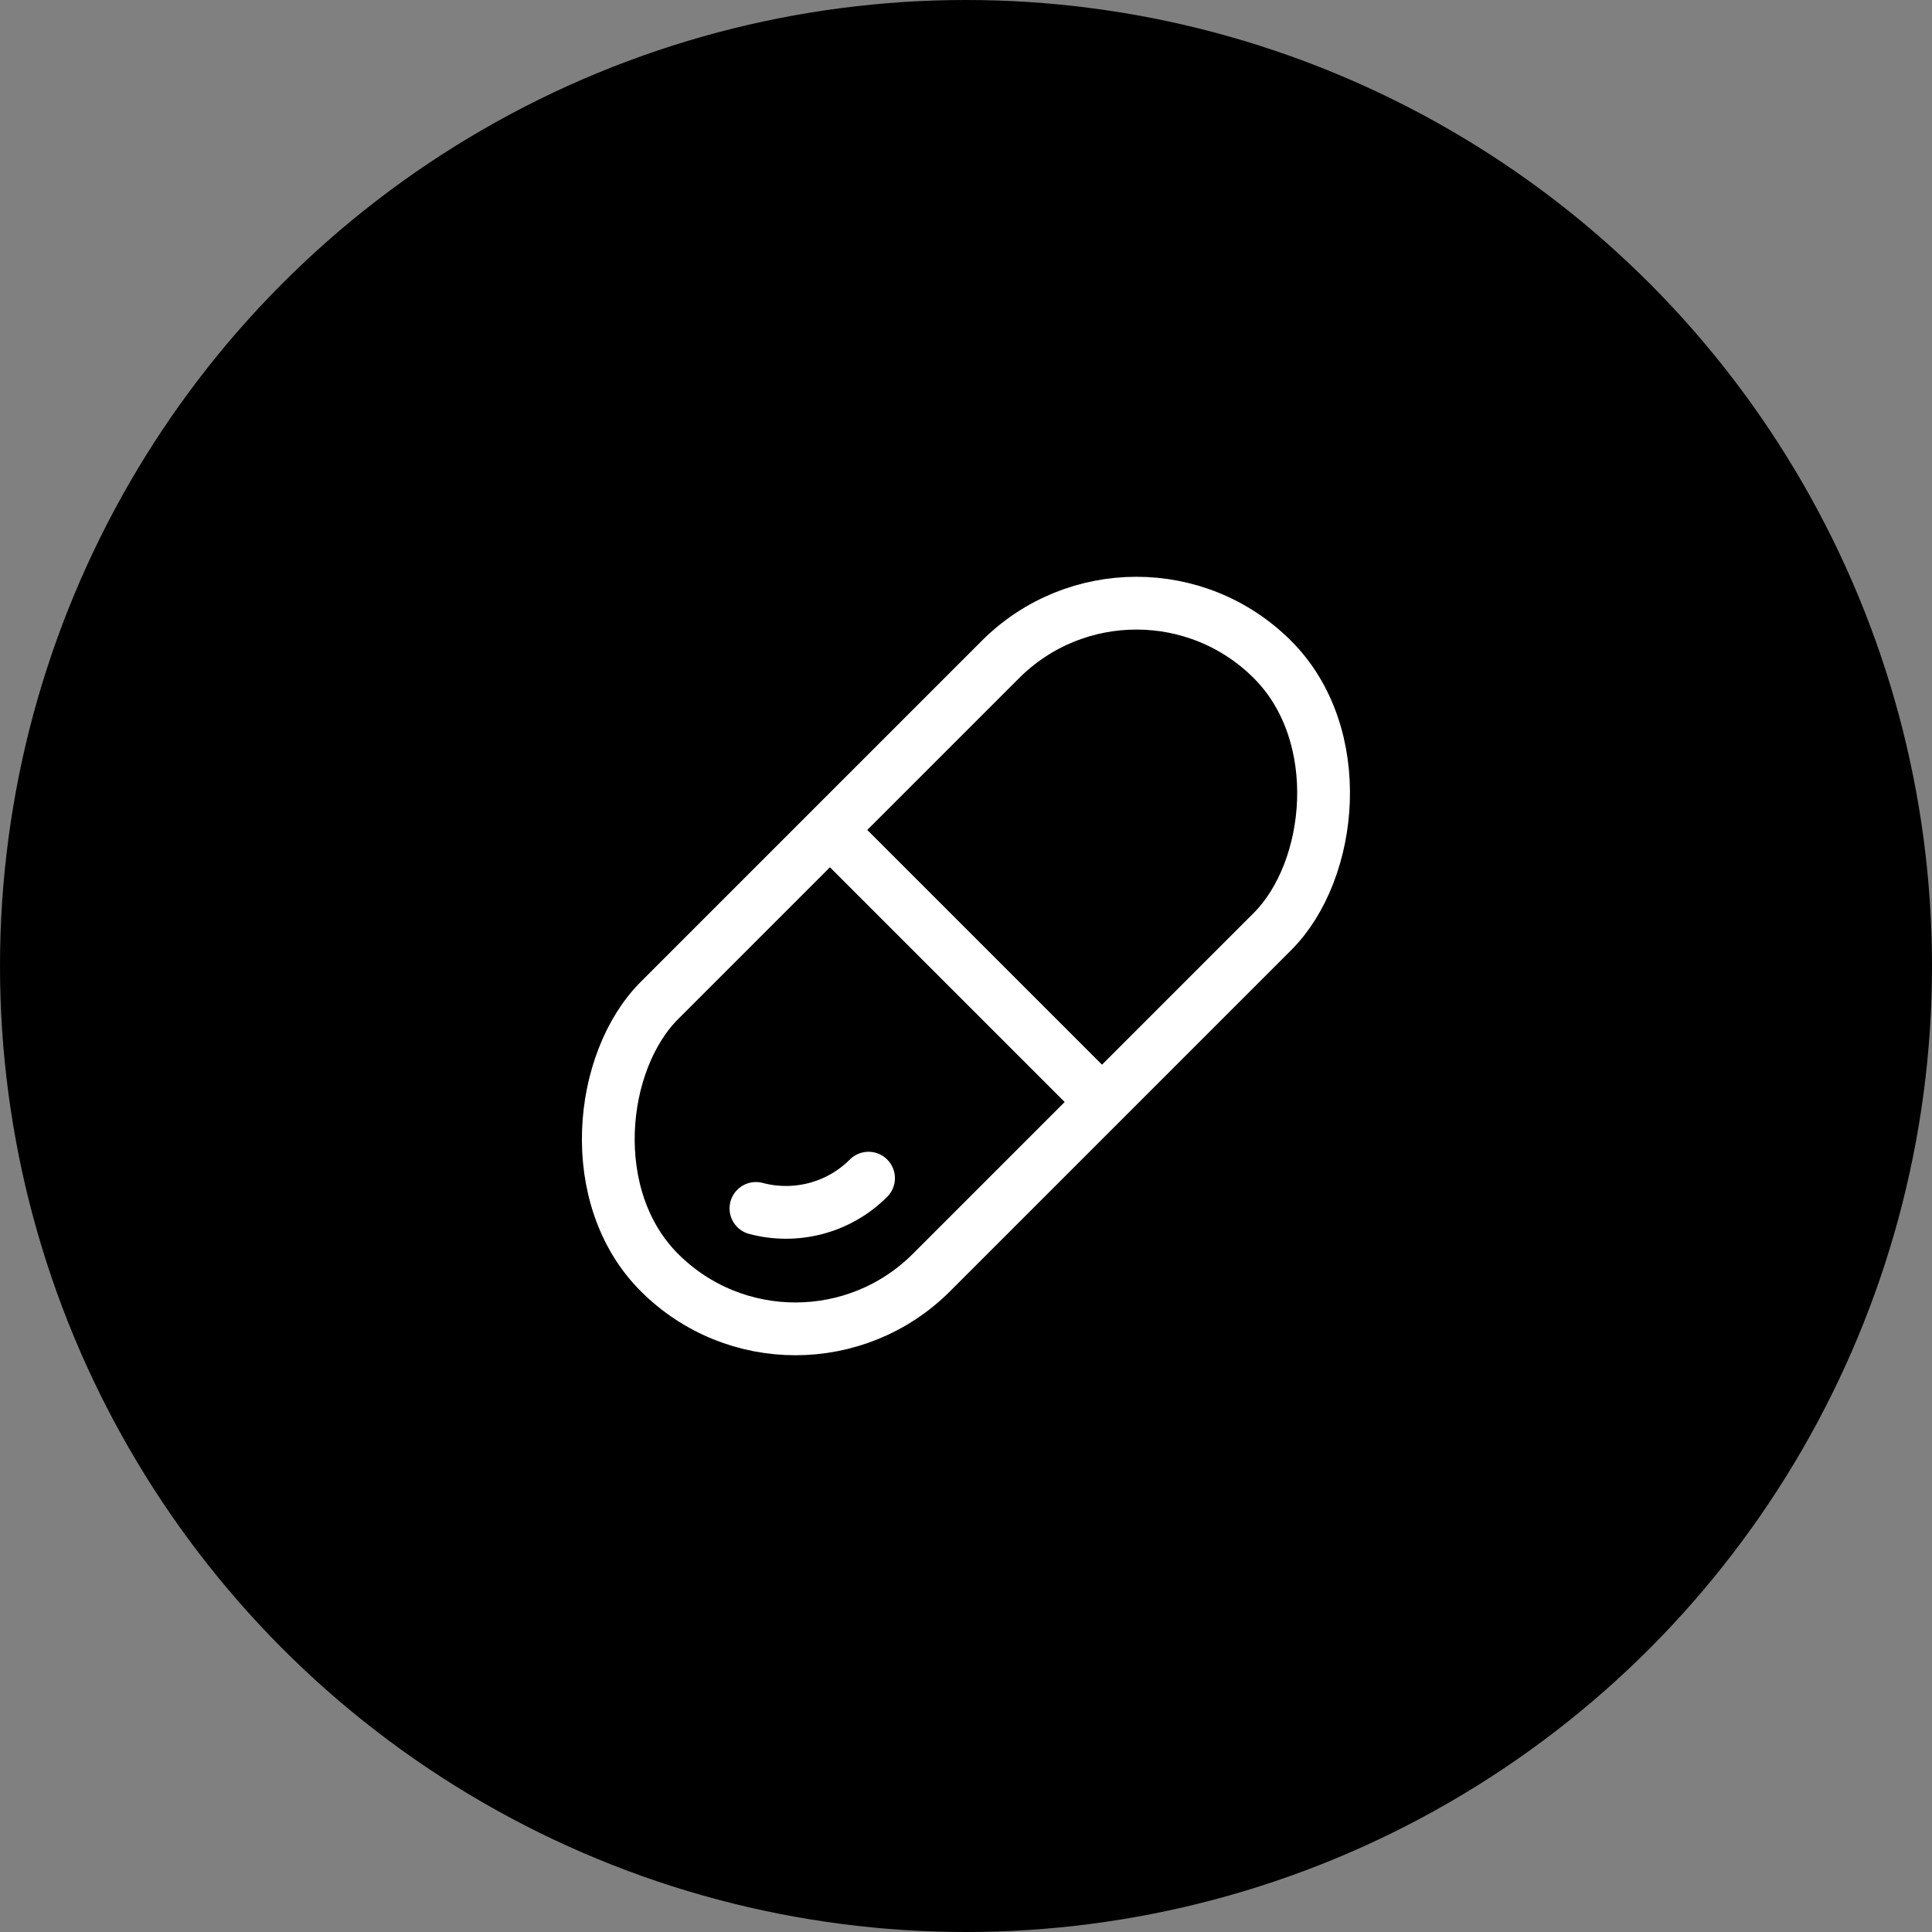<?xml version="1.0" encoding="UTF-8"?>
<svg id="Layer_2" data-name="Layer 2" xmlns="http://www.w3.org/2000/svg" viewBox="0 0 109.82 109.82">
  <rect x="0" y="0" width="109.82" height="109.82" fill="#808080" stroke="none"/>
  <defs>
    <style>
      .cls-1 {
        stroke-miterlimit: 10;
      }

      .cls-1, .cls-2 {
        fill: none;
        stroke: #fff;
        stroke-width: 3px;
      }

      .cls-2 {
        stroke-linecap: round;
        stroke-linejoin: round;
      }
    </style>
  </defs>
  <g id="Layer_1-2" data-name="Layer 1">
    <g>
      <circle cx="54.91" cy="54.91" r="54.91"/>
      <rect class="cls-1" x="43.97" y="30.27" width="21.87" height="49.28" rx="10.94" ry="10.94" transform="translate(54.91 -22.74) rotate(45)"/>
      <path class="cls-2" d="M49.37,66.97c-1.73,1.73-4.19,2.31-6.4,1.72"/>
      <line class="cls-1" x1="47.17" y1="47.17" x2="62.64" y2="62.64"/>
    </g>
  </g>
</svg>
